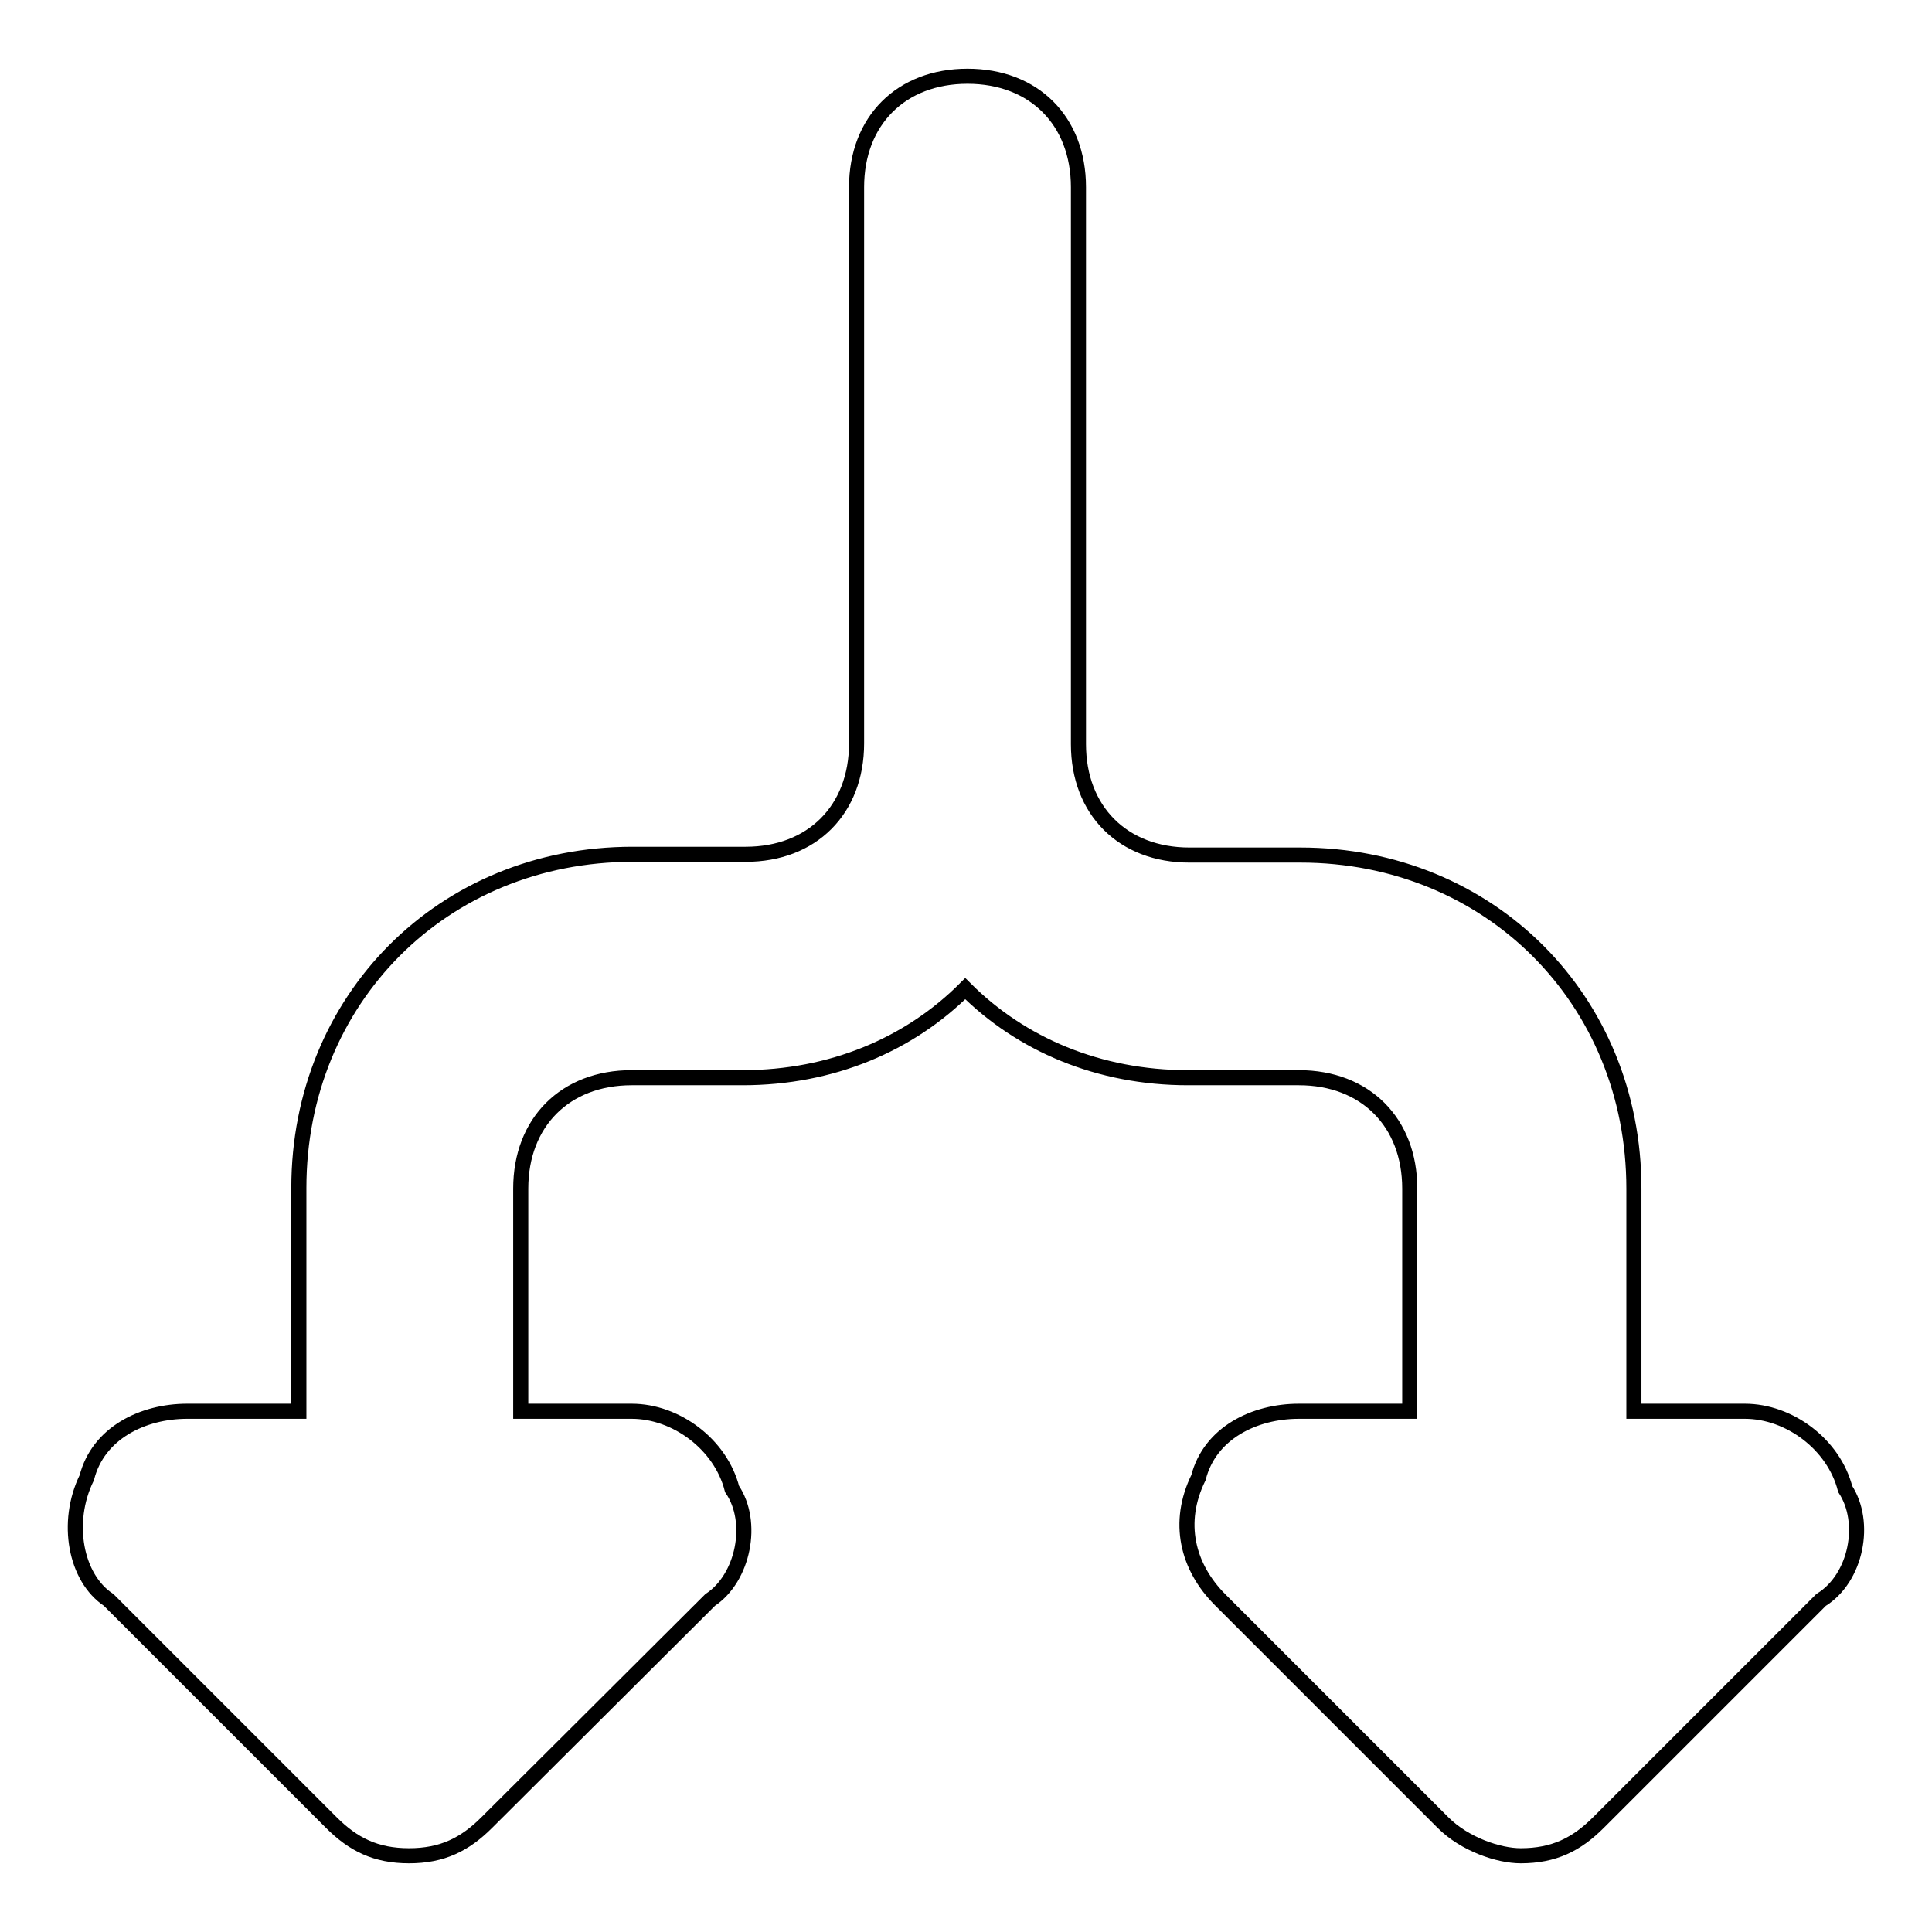 <?xml version="1.0" encoding="utf-8"?>
<!-- Svg Vector Icons : http://www.onlinewebfonts.com/icon -->
<!DOCTYPE svg PUBLIC "-//W3C//DTD SVG 1.1//EN" "http://www.w3.org/Graphics/SVG/1.1/DTD/svg11.dtd">
<svg version="1.1" xmlns="http://www.w3.org/2000/svg" xmlns:xlink="http://www.w3.org/1999/xlink" x="0px" y="0px" viewBox="0 0 256 256" enable-background="new 0 0 256 256" xml:space="preserve">
<g><g><path stroke-width="2" fill-opacity="0" stroke="#000000"  d="M244.5,197.3c-1.5-5.9-7.4-10.3-13.3-10.3h-14.7v-29.5c0-25.1-19.2-44.2-44.2-44.2h-14.7c-8.8,0-14.7-5.9-14.7-14.7V24.8c0-8.8-5.9-14.7-14.7-14.7c-8.8,0-14.7,5.9-14.7,14.7v73.7c0,8.8-5.9,14.7-14.7,14.7H83.8c-25.1,0-44.2,19.2-44.2,44.2V187H24.8c-5.9,0-11.8,2.9-13.3,8.8c-2.9,5.9-1.5,13.3,2.9,16.2l29.5,29.5c2.9,2.9,5.9,4.4,10.3,4.4s7.4-1.5,10.3-4.4L94.1,212c4.4-2.9,5.9-10.3,2.9-14.7c-1.5-5.9-7.4-10.3-13.3-10.3H69v-29.5c0-8.8,5.9-14.7,14.7-14.7h14.7c11.8,0,22.1-4.4,29.5-11.8c7.4,7.4,17.7,11.8,29.5,11.8h14.7c8.8,0,14.7,5.9,14.7,14.7V187h-14.7c-5.9,0-11.8,2.9-13.3,8.8c-2.9,5.9-1.5,11.8,2.9,16.2l29.5,29.5c2.9,2.9,7.4,4.4,10.3,4.4c4.4,0,7.4-1.5,10.3-4.4l29.5-29.5C246,209.1,247.4,201.7,244.5,197.3z"/></g></g>
</svg>